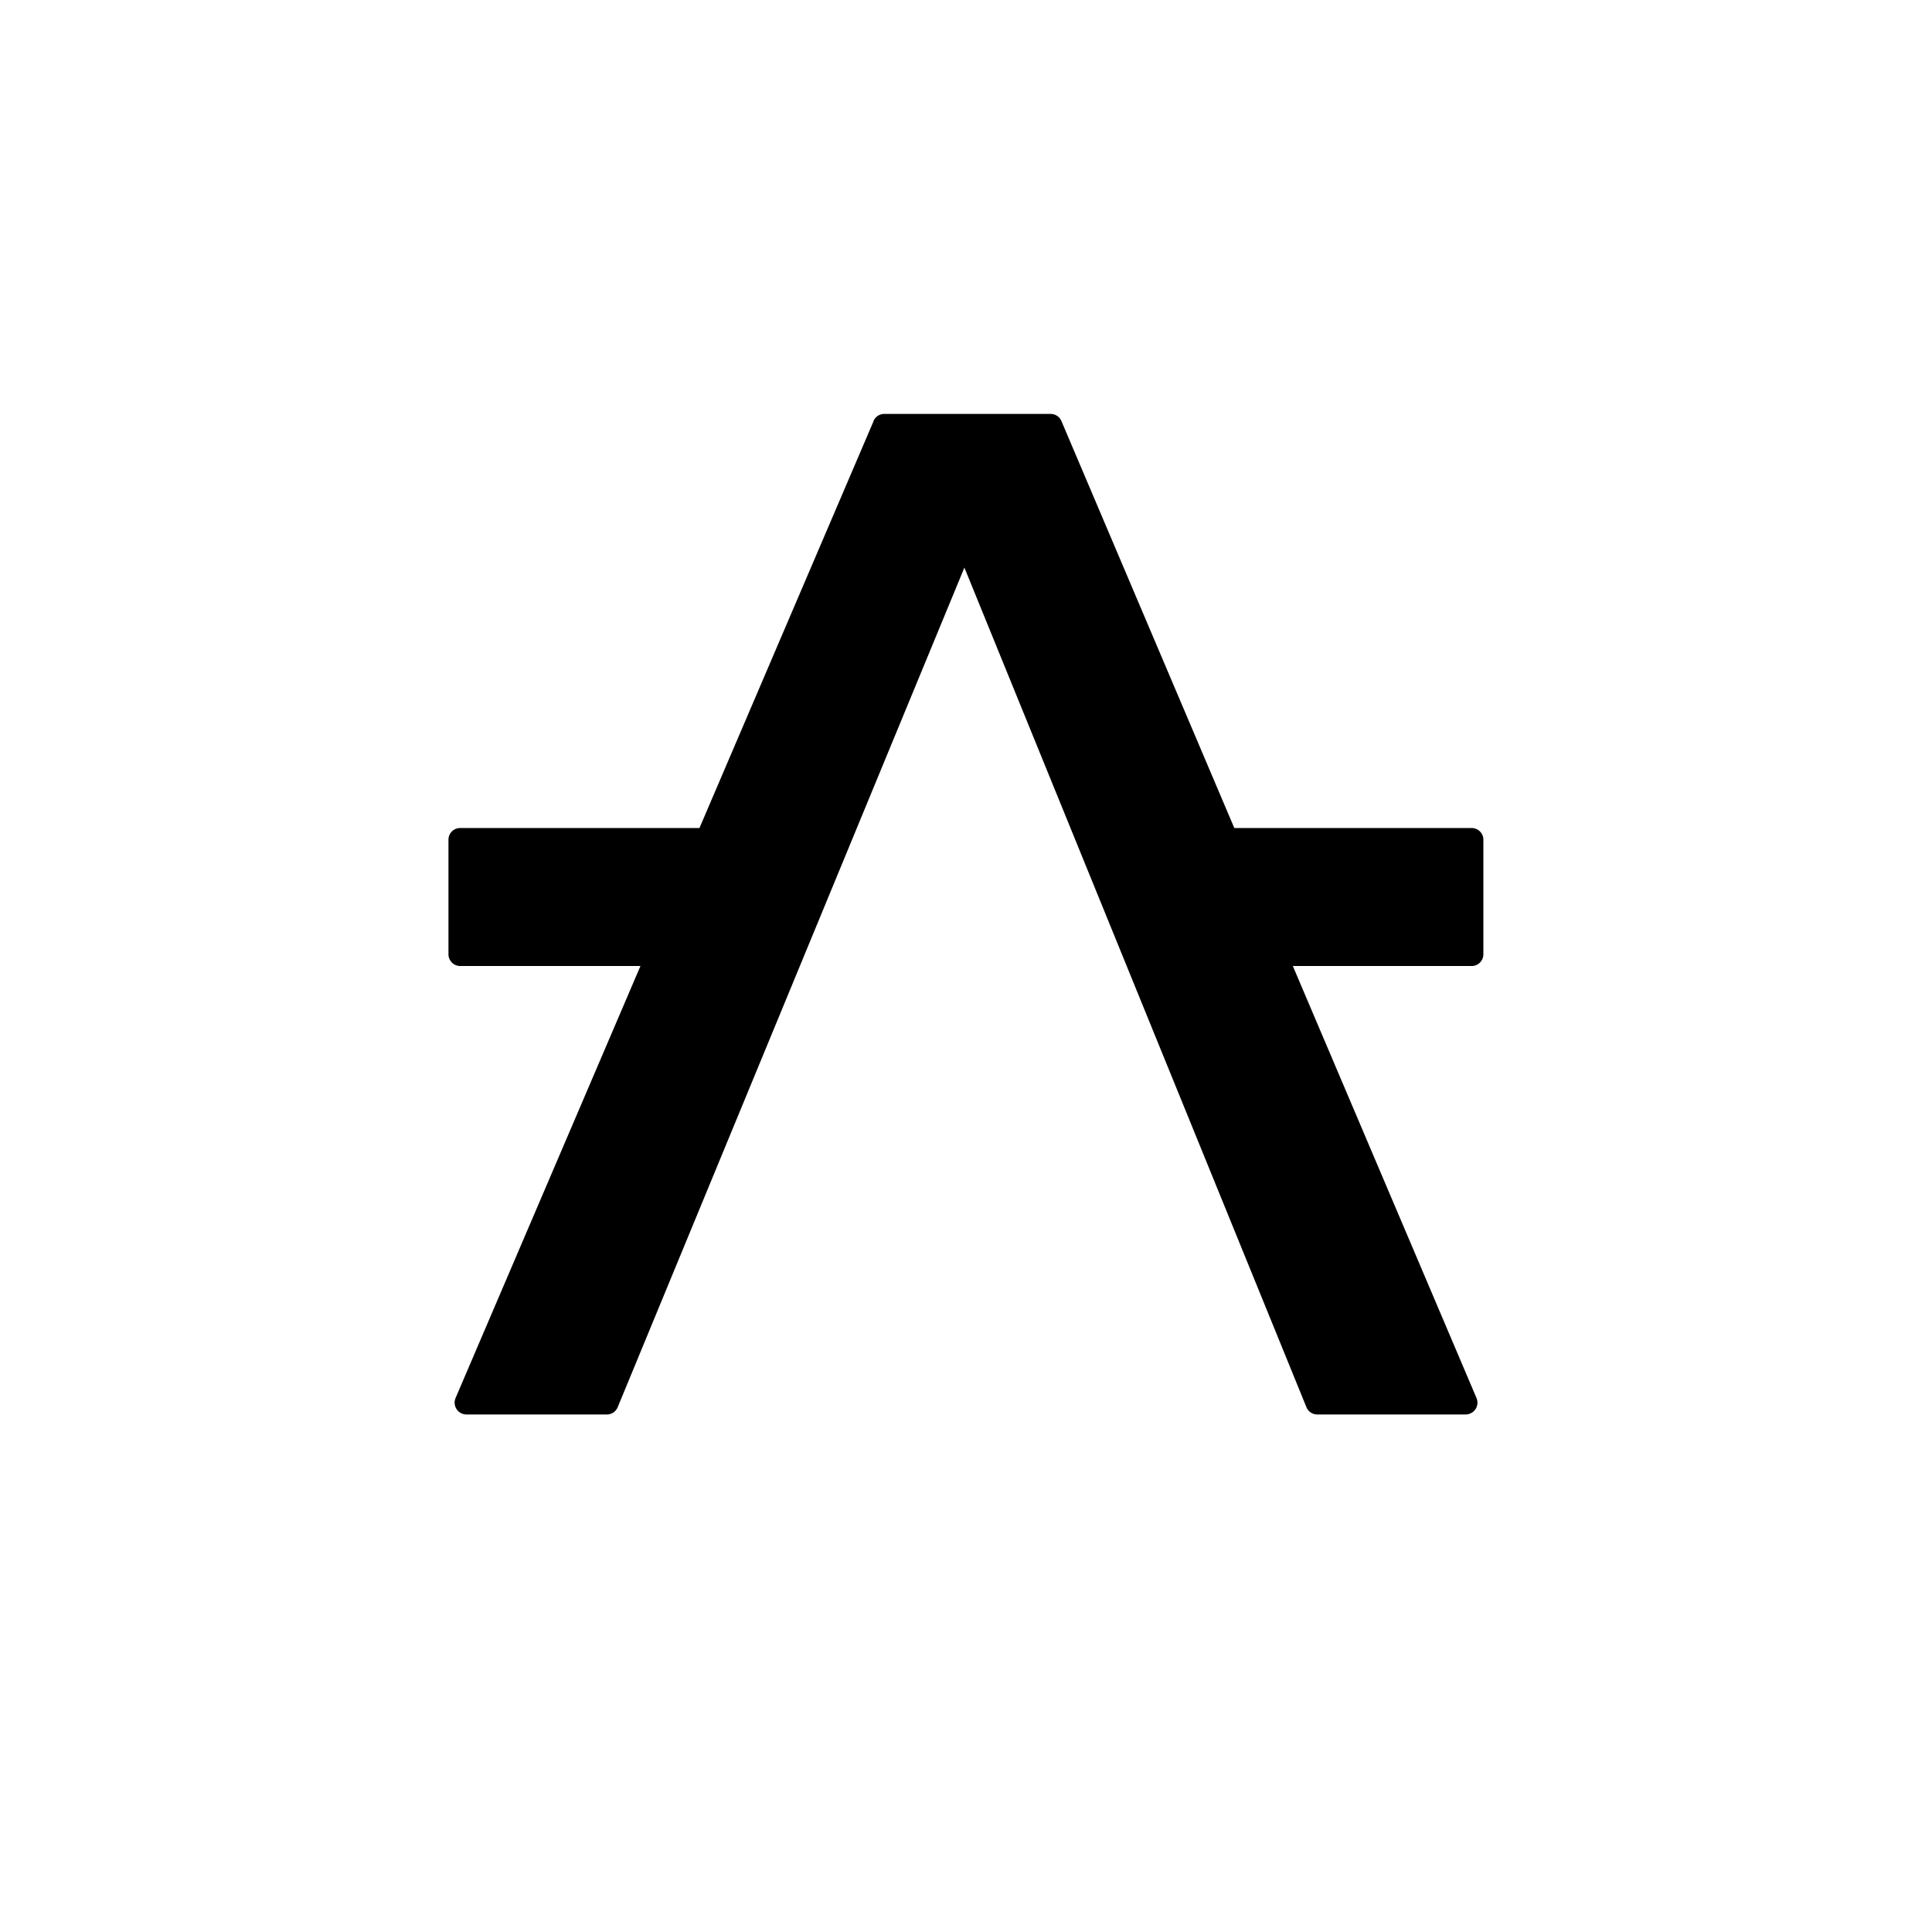 <?xml version="1.0" encoding="utf-8"?>
<!-- Generator: www.svgicons.com -->
<svg xmlns="http://www.w3.org/2000/svg" width="800" height="800" viewBox="0 0 24 24">
<path fill="currentColor" fill-rule="evenodd" d="m10.852 5.231l-2.163 5.055H5.716a.145.145 0 0 0-.145.146v1.422c0 .08.065.146.145.146h2.24L5.66 17.365a.147.147 0 0 0 .132.206H7.54c.058 0 .11-.035.133-.09l4.307-10.43l4.249 10.43a.145.145 0 0 0 .134.09h1.845a.147.147 0 0 0 .133-.206L16.06 12h2.223c.08 0 .144-.066.144-.146v-1.422a.145.145 0 0 0-.144-.146h-2.95l-2.147-5.054a.145.145 0 0 0-.133-.09h-2.07a.145.145 0 0 0-.133.09" clip-rule="evenodd"/>
</svg>